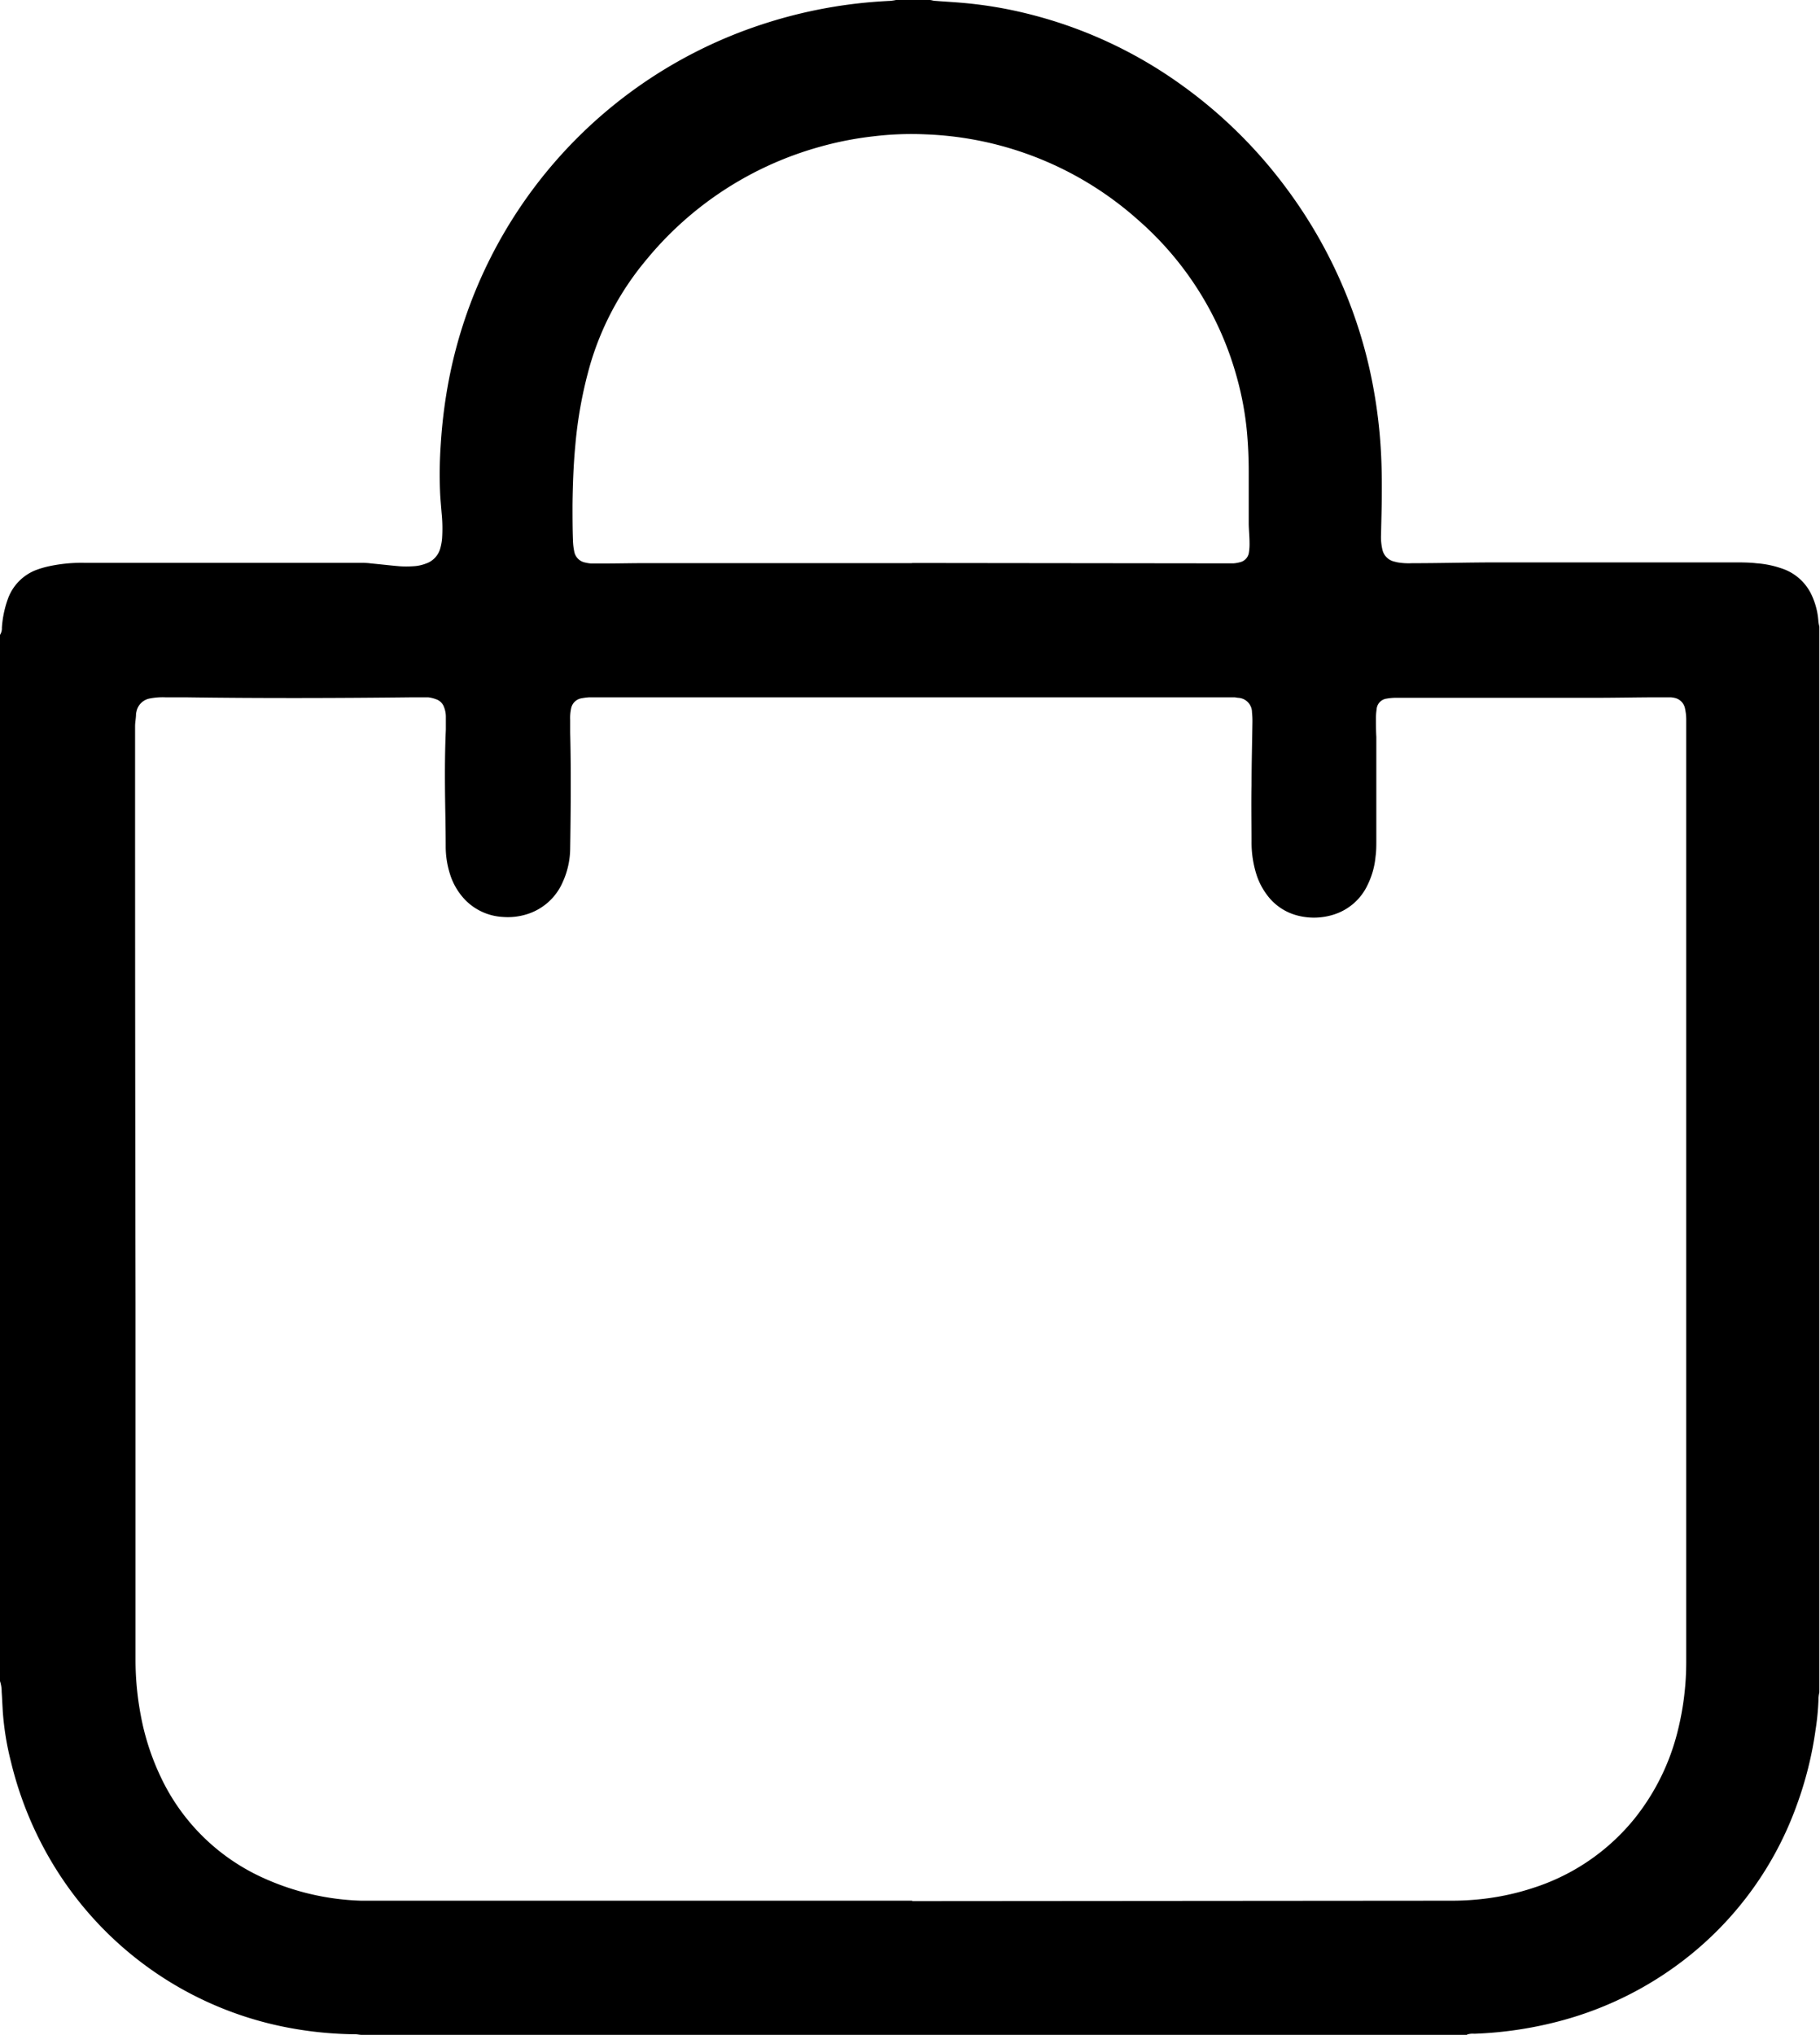 <svg id="Group_22975" data-name="Group 22975" xmlns="http://www.w3.org/2000/svg" xmlns:xlink="http://www.w3.org/1999/xlink" width="25.06" height="28.015" viewBox="0 0 25.06 28.015">
  <defs>
    <clipPath id="clip-path">
      <rect id="Rectangle_9094" data-name="Rectangle 9094" width="25.06" height="28.015" fill="none"/>
    </clipPath>
  </defs>
  <g id="Group_22974" data-name="Group 22974" clip-path="url(#clip-path)">
    <path id="Path_52814" data-name="Path 52814" d="M20.2,28.015H4.979c-.027,0-.054-.007-.081-.008a5.125,5.125,0,0,1-.823-.072A4.832,4.832,0,0,1,.76,25.715,4.981,4.981,0,0,1,.15,24.252a3.9,3.9,0,0,1-.112-.694c-.005-.089-.009-.177-.015-.266A.466.466,0,0,0,0,23.145V8.741a.168.168,0,0,0,.026-.1A1.445,1.445,0,0,1,.107,8.25a.667.667,0,0,1,.4-.406A1.29,1.29,0,0,1,.656,7.8a2.1,2.1,0,0,1,.5-.051l3.788,0c.055,0,.109,0,.164.008.132.012.263.028.394.039a1.356,1.356,0,0,0,.184,0,.559.559,0,0,0,.173-.035.308.308,0,0,0,.2-.2.749.749,0,0,0,.028-.147,2.086,2.086,0,0,0-.006-.348c-.008-.1-.018-.2-.022-.3A6.069,6.069,0,0,1,6.07,6.1a7.022,7.022,0,0,1,.11-.867,6.43,6.43,0,0,1,4.3-4.893A6.6,6.6,0,0,1,12.258.012.758.758,0,0,0,12.338,0H12.8c.022,0,.044.009.067.011.127.01.255.017.382.028a5.781,5.781,0,0,1,.876.144,6.148,6.148,0,0,1,2.13.977A6.528,6.528,0,0,1,17.7,2.575a6.613,6.613,0,0,1,.907,1.662,6.5,6.5,0,0,1,.311,1.146,6.917,6.917,0,0,1,.09.732c.016.23.02.46.018.69,0,.185-.007.369-.01.554a.753.753,0,0,0,.019.21.217.217,0,0,0,.153.16l.053.013a.9.9,0,0,0,.2.012c.39,0,.78-.011,1.169-.011q1.635,0,3.269,0c.1,0,.205,0,.307.012a1.334,1.334,0,0,1,.334.067.692.692,0,0,1,.428.377,1.017,1.017,0,0,1,.09.356.664.664,0,0,0,.013.073V23.3a.513.513,0,0,0-.011.073,3.479,3.479,0,0,1-.041.442,5.037,5.037,0,0,1-.264,1.051,4.69,4.69,0,0,1-1.473,2.059,4.811,4.811,0,0,1-1.747.89A5.348,5.348,0,0,1,20.3,28a.243.243,0,0,0-.1.011M12.56,26.174s0,0,0,0l7.427-.006a3.719,3.719,0,0,0,.409-.022,3.494,3.494,0,0,0,.733-.16,2.951,2.951,0,0,0,1.373-.943,3.124,3.124,0,0,0,.6-1.216,3.909,3.909,0,0,0,.116-.968c0-.376,0-.752,0-1.128q0-5.618,0-11.237c0-.2,0-.4,0-.595a.71.71,0,0,0-.015-.136.186.186,0,0,0-.146-.155A.323.323,0,0,0,23,9.6c-.05,0-.1,0-.15,0-.294,0-.588.007-.882.007q-1.241,0-2.483,0c-.089,0-.178,0-.267,0a.751.751,0,0,0-.129.012.159.159,0,0,0-.134.145.853.853,0,0,0-.009.129c0,.084,0,.169.005.253q0,.711,0,1.423c0,.075,0,.15-.011.225a1.1,1.1,0,0,1-.105.38.769.769,0,0,1-.466.416.9.9,0,0,1-.486.019.754.754,0,0,1-.446-.3.942.942,0,0,1-.136-.267,1.468,1.468,0,0,1-.068-.458c0-.258-.006-.515,0-.773,0-.289.008-.579.012-.868a1.089,1.089,0,0,0-.006-.136.2.2,0,0,0-.195-.2L17,9.6c-.039,0-.077,0-.116,0l-.718,0-7.96,0c-.03,0-.059,0-.089,0A.868.868,0,0,0,8,9.615a.175.175,0,0,0-.136.138.609.609,0,0,0-.013.156c0,.059,0,.119,0,.178.013.531.008,1.062,0,1.593a1.14,1.14,0,0,1-.1.458.793.793,0,0,1-.51.453.875.875,0,0,1-.318.033.781.781,0,0,1-.522-.239.9.9,0,0,1-.205-.351,1.261,1.261,0,0,1-.059-.383c0-.269-.008-.538-.01-.807s0-.533.012-.8c0-.059,0-.119,0-.178a.363.363,0,0,0-.026-.133.174.174,0,0,0-.109-.106A.471.471,0,0,0,5.894,9.6c-.066,0-.132,0-.2,0-1.051.012-2.1.015-3.153,0L2.276,9.6a.923.923,0,0,0-.211.016.23.23,0,0,0-.187.186.171.171,0,0,0-.005.027c0,.057-.013.113-.013.17,0,.244,0,.488,0,.732q0,3.6.006,7.2,0,2.458,0,4.917a4.111,4.111,0,0,0,.071.761,3.424,3.424,0,0,0,.285.874A2.858,2.858,0,0,0,3.57,25.829a3.513,3.513,0,0,0,1.4.339c.1,0,.205,0,.308,0H12.56m0-18.417v0l4.309.005c.039,0,.078,0,.116,0a.473.473,0,0,0,.087-.015.16.16,0,0,0,.125-.138.741.741,0,0,0,.008-.129c0-.089-.01-.178-.011-.266,0-.239,0-.479,0-.718q0-.27-.024-.539a4.266,4.266,0,0,0-.133-.732,4.432,4.432,0,0,0-1.371-2.195A4.652,4.652,0,0,0,12.749,1.85a4.37,4.37,0,0,0-.724.027,4.641,4.641,0,0,0-.75.148A4.723,4.723,0,0,0,8.9,3.576,4,4,0,0,0,8.13,5.007a5.892,5.892,0,0,0-.208,1.12c-.026.275-.036.55-.039.826,0,.162,0,.324.006.486a.853.853,0,0,0,.017.149.189.189,0,0,0,.152.157.5.5,0,0,0,.081.013c.052,0,.1,0,.157,0,.2,0,.4-.005.6-.005h3.659"/>
  </g>
</svg>
